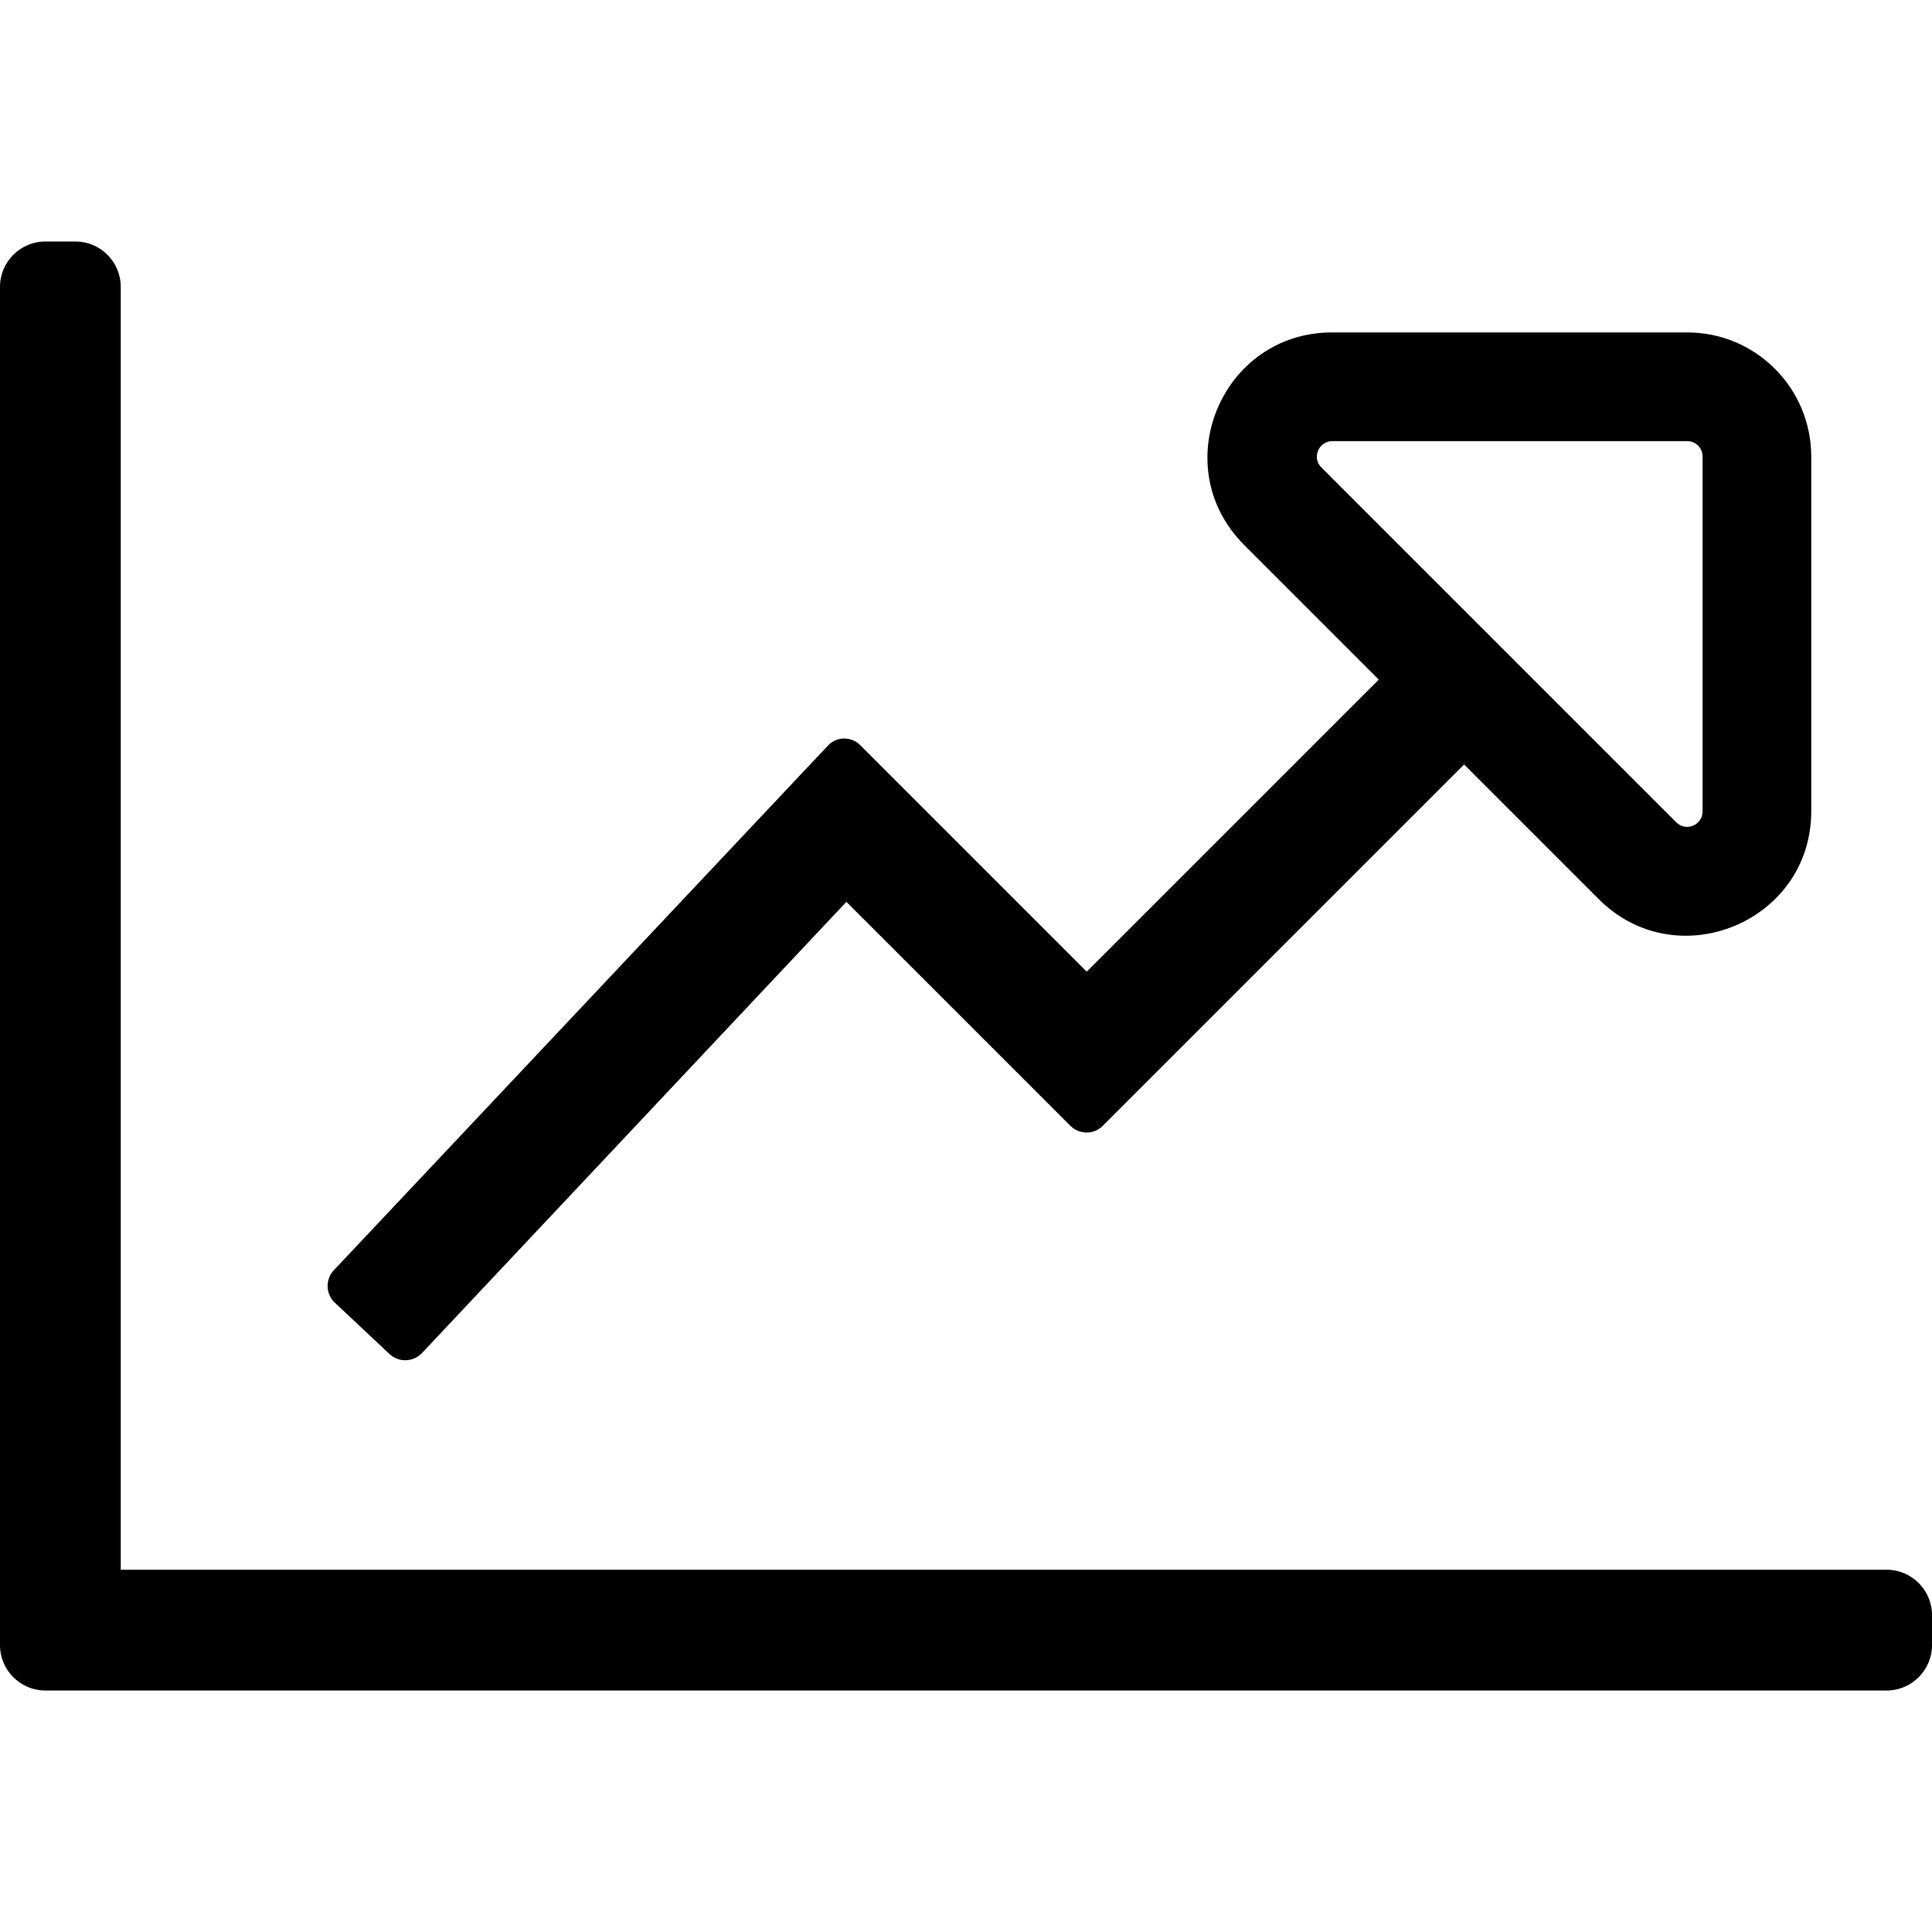 <svg xmlns="http://www.w3.org/2000/svg" viewBox="0 0 512 512"><path d="M500 416c6.6 0 12 5.4 12 12v8c0 6.6-5.4 12-12 12H12c-6.6 0-12-5.4-12-12V76c0-6.6 5.4-12 12-12h8c6.6 0 12 5.4 12 12v340h468zm-20-295v94c0 29.3-35.6 44-56.3 23.3L388 202.6l-95.8 95.8c-2.3 2.3-6.1 2.3-8.5 0L224.3 239 111.8 358.6c-2.3 2.4-6.1 2.5-8.5.3l-14.6-13.7c-2.4-2.3-2.5-6.1-.3-8.5l131-139.1c2.3-2.5 6.2-2.5 8.6-.1l60 60 77.4-77.4-35.7-35.7c-20.8-20.8-6-56.3 23.3-56.3h94c18.2-.1 33 14.7 33 32.9zm-28.8 0c0-2.3-1.8-4.1-4.1-4.1h-94c-3.7 0-5.5 4.5-2.9 7l94 94c2.6 2.6 7 .8 7-2.9v-94z"/></svg>
<!--
Font Awesome Pro 5.1.0 by @fontawesome - https://fontawesome.com
License - https://fontawesome.com/license (Commercial License)
-->